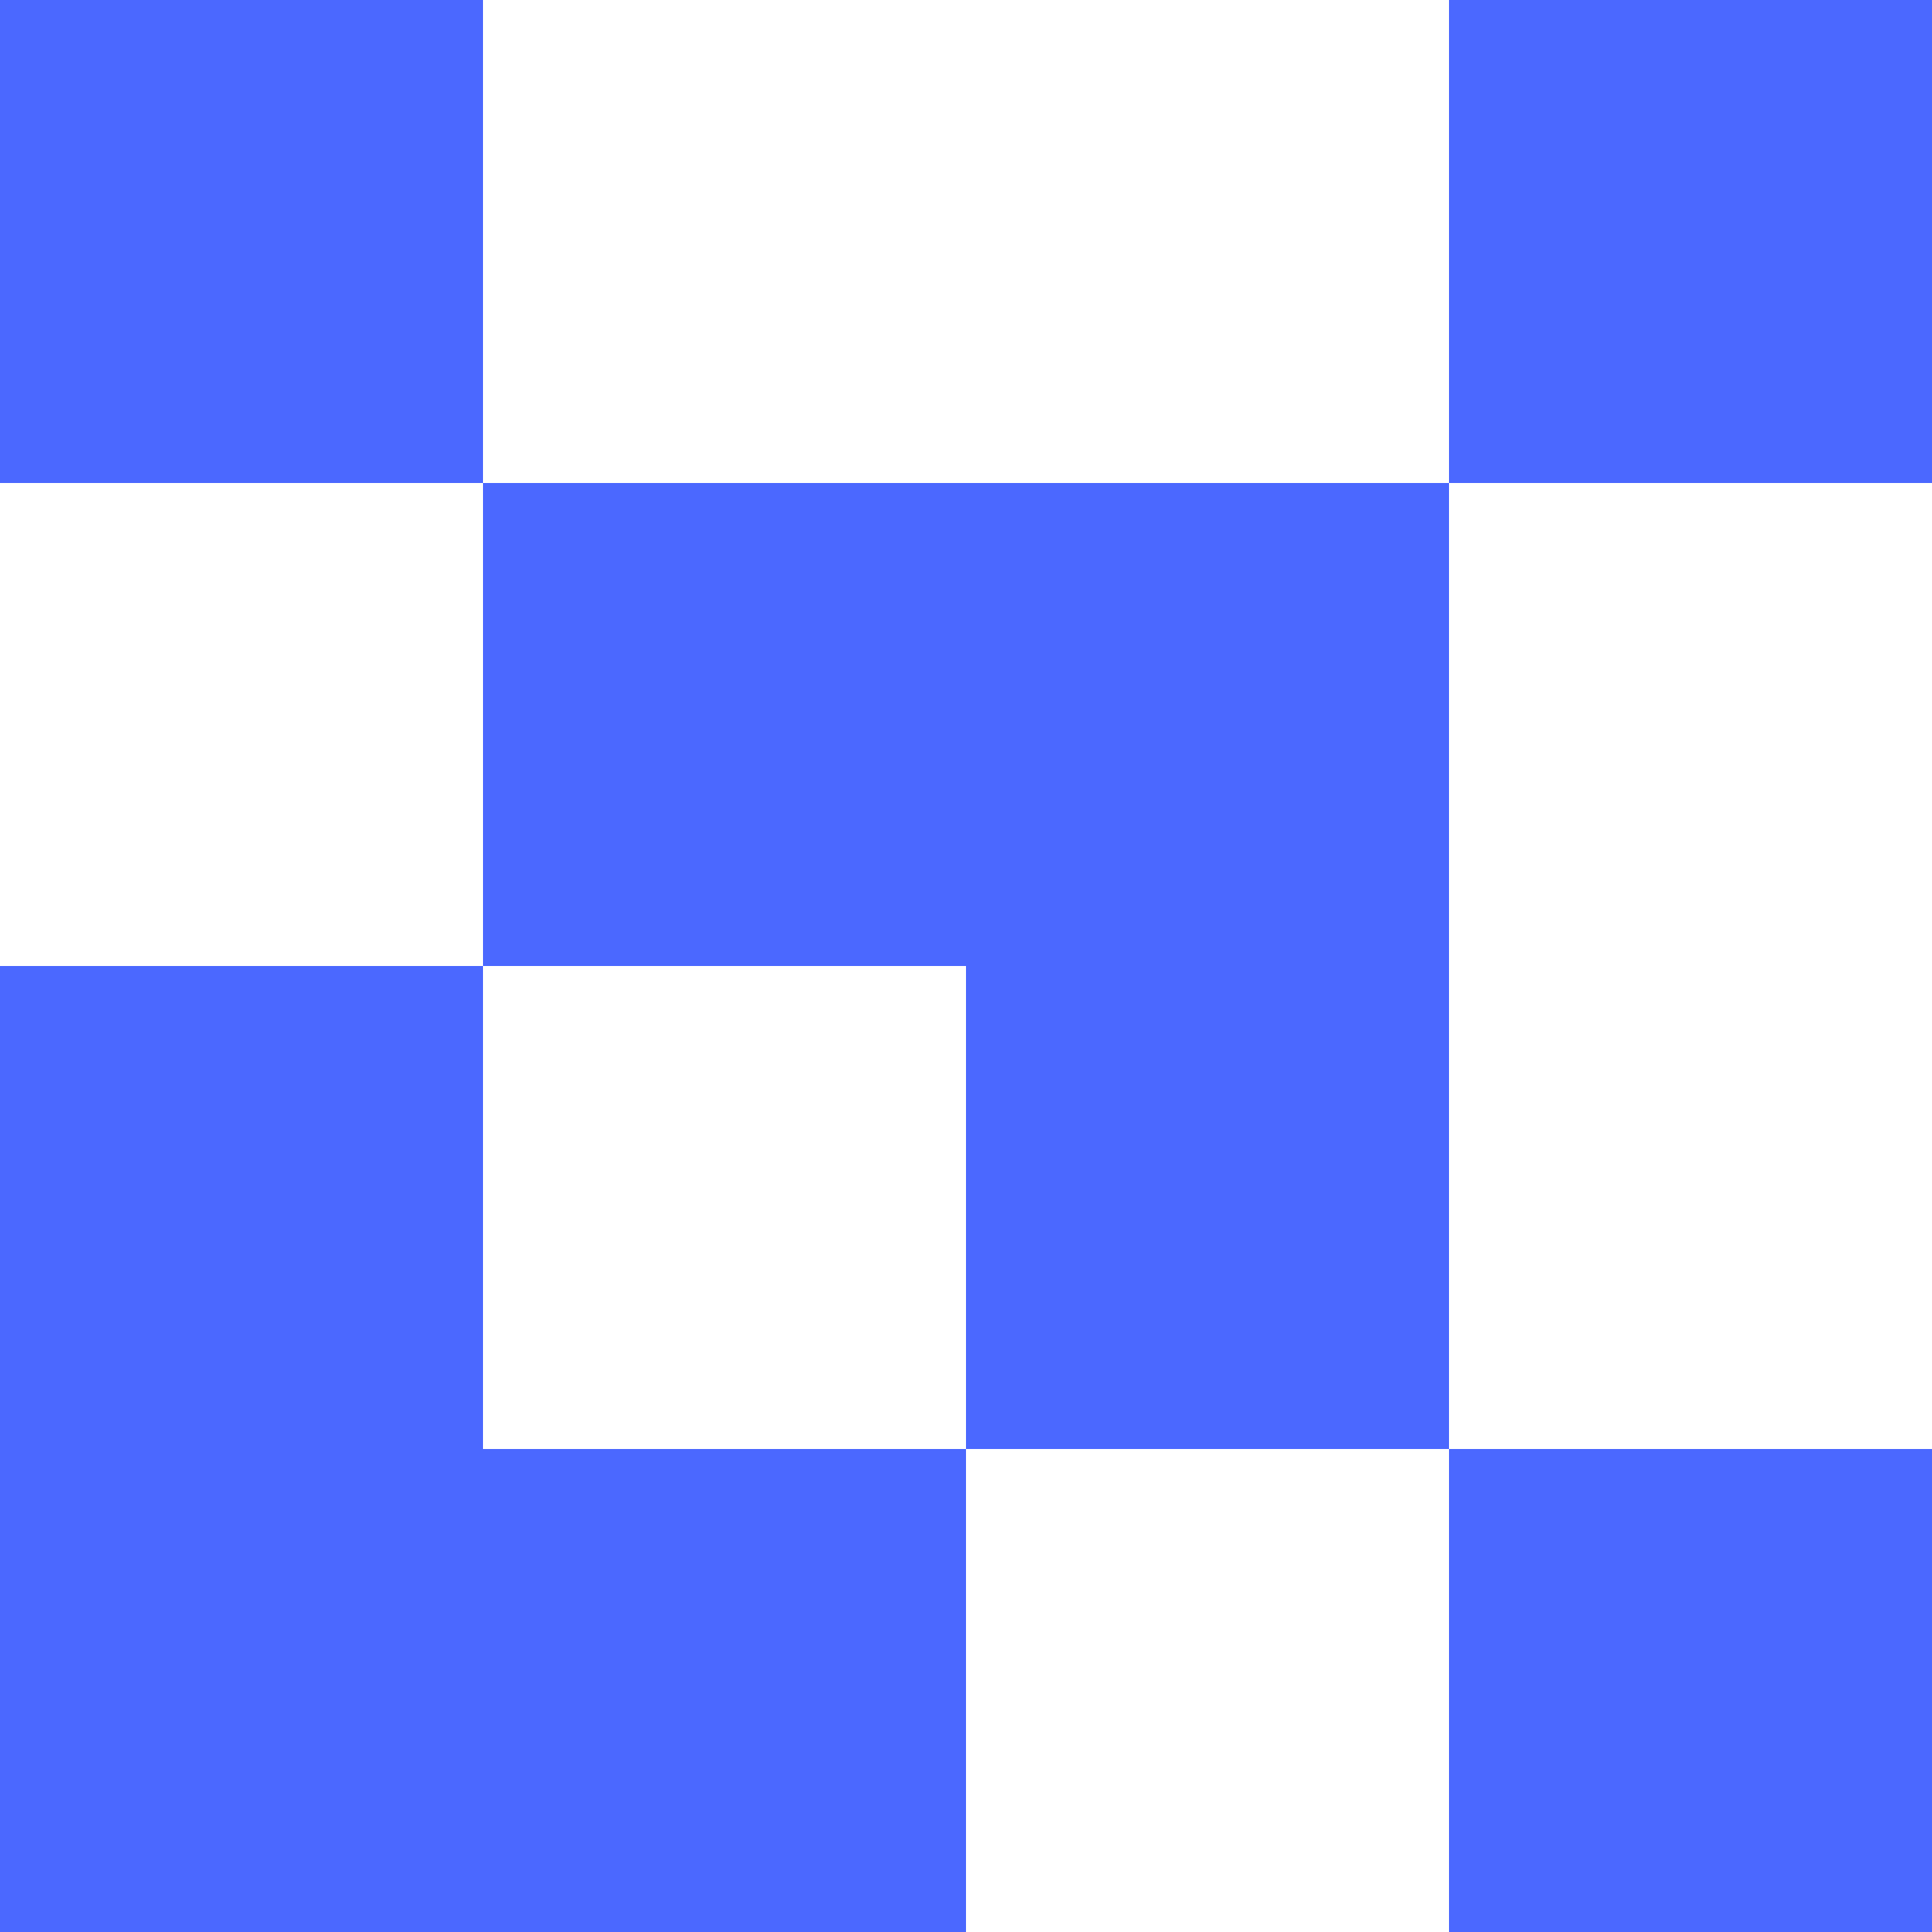 <?xml version="1.0" encoding="UTF-8"?> <svg xmlns="http://www.w3.org/2000/svg" id="Слой_1" data-name="Слой 1" viewBox="0 0 180 180"><defs><style>.cls-1{fill:#4b68ff;}</style></defs><rect class="cls-1" x="90" y="45" width="45" height="45" transform="translate(225 135) rotate(180)"></rect><rect class="cls-1" x="90" y="90" width="45" height="45" transform="translate(225 225) rotate(180)"></rect><rect class="cls-1" x="45" y="45" width="45" height="45" transform="translate(135 135) rotate(180)"></rect><rect class="cls-1" y="135" width="45" height="45"></rect><rect class="cls-1" y="90" width="45" height="45"></rect><rect class="cls-1" x="45" y="135" width="45" height="45"></rect><rect class="cls-1" x="135" width="45" height="45"></rect><rect class="cls-1" width="45" height="45"></rect><rect class="cls-1" x="135" y="135" width="45" height="45"></rect></svg> 